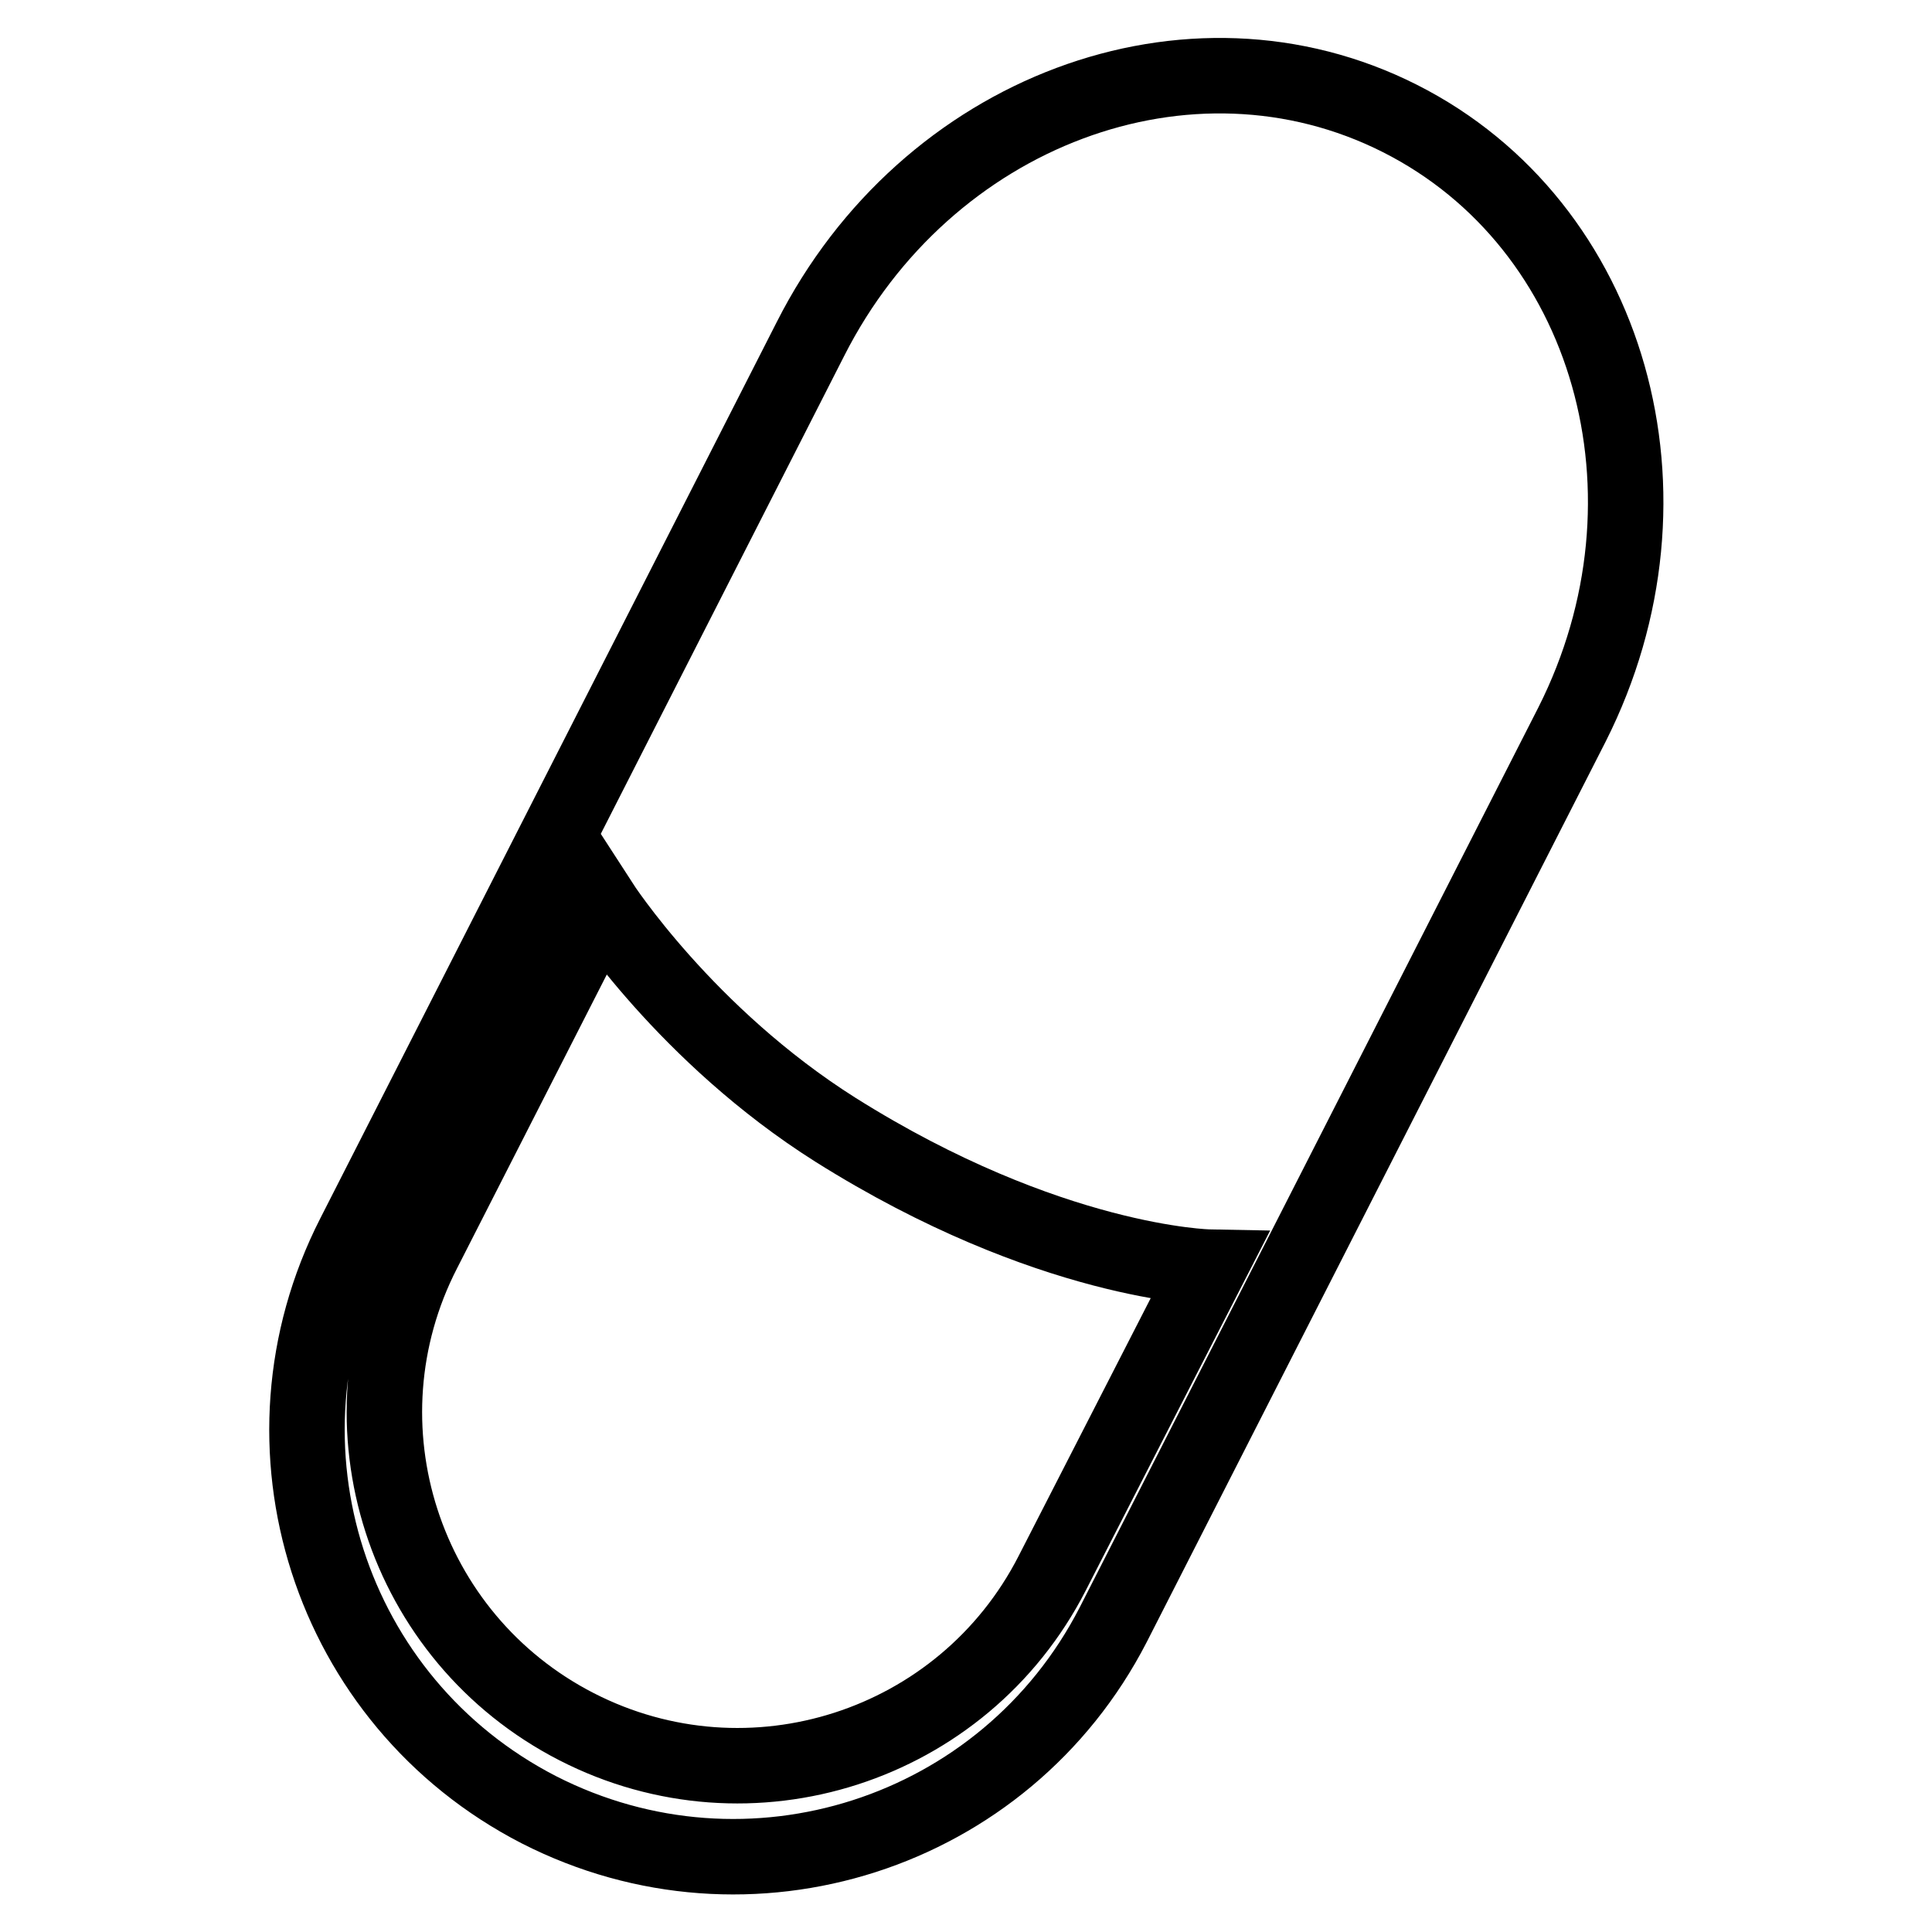 <?xml version="1.0" encoding="utf-8"?>
<!-- Svg Vector Icons : http://www.onlinewebfonts.com/icon -->
<!DOCTYPE svg PUBLIC "-//W3C//DTD SVG 1.1//EN" "http://www.w3.org/Graphics/SVG/1.1/DTD/svg11.dtd">
<svg version="1.1" xmlns="http://www.w3.org/2000/svg" xmlns:xlink="http://www.w3.org/1999/xlink" x="0px" y="0px" viewBox="0 0 256 256" enable-background="new 0 0 256 256" xml:space="preserve">
<g> <path stroke-width="10" fill-opacity="0" stroke="#000000"  d="M185.5,15.7c-27.9-14.1-62.8-1-78.1,29.2L46.9,163.7c-14.2,27.8-3.3,61.8,24.5,76.1 c27.8,14.2,61.8,3.3,76.1-24.5l60.8-119.3C223.6,65.7,213.4,29.8,185.5,15.7L185.5,15.7z M139.4,208.5c-11.8,23-40,32.1-63,20.3 c-23-11.8-32.1-40-20.3-63l23.5-46.1c0,0,11.3,17.5,31.1,30c28.3,17.8,49.5,18.2,49.5,18.2L139.4,208.5L139.4,208.5z"/></g>
</svg>